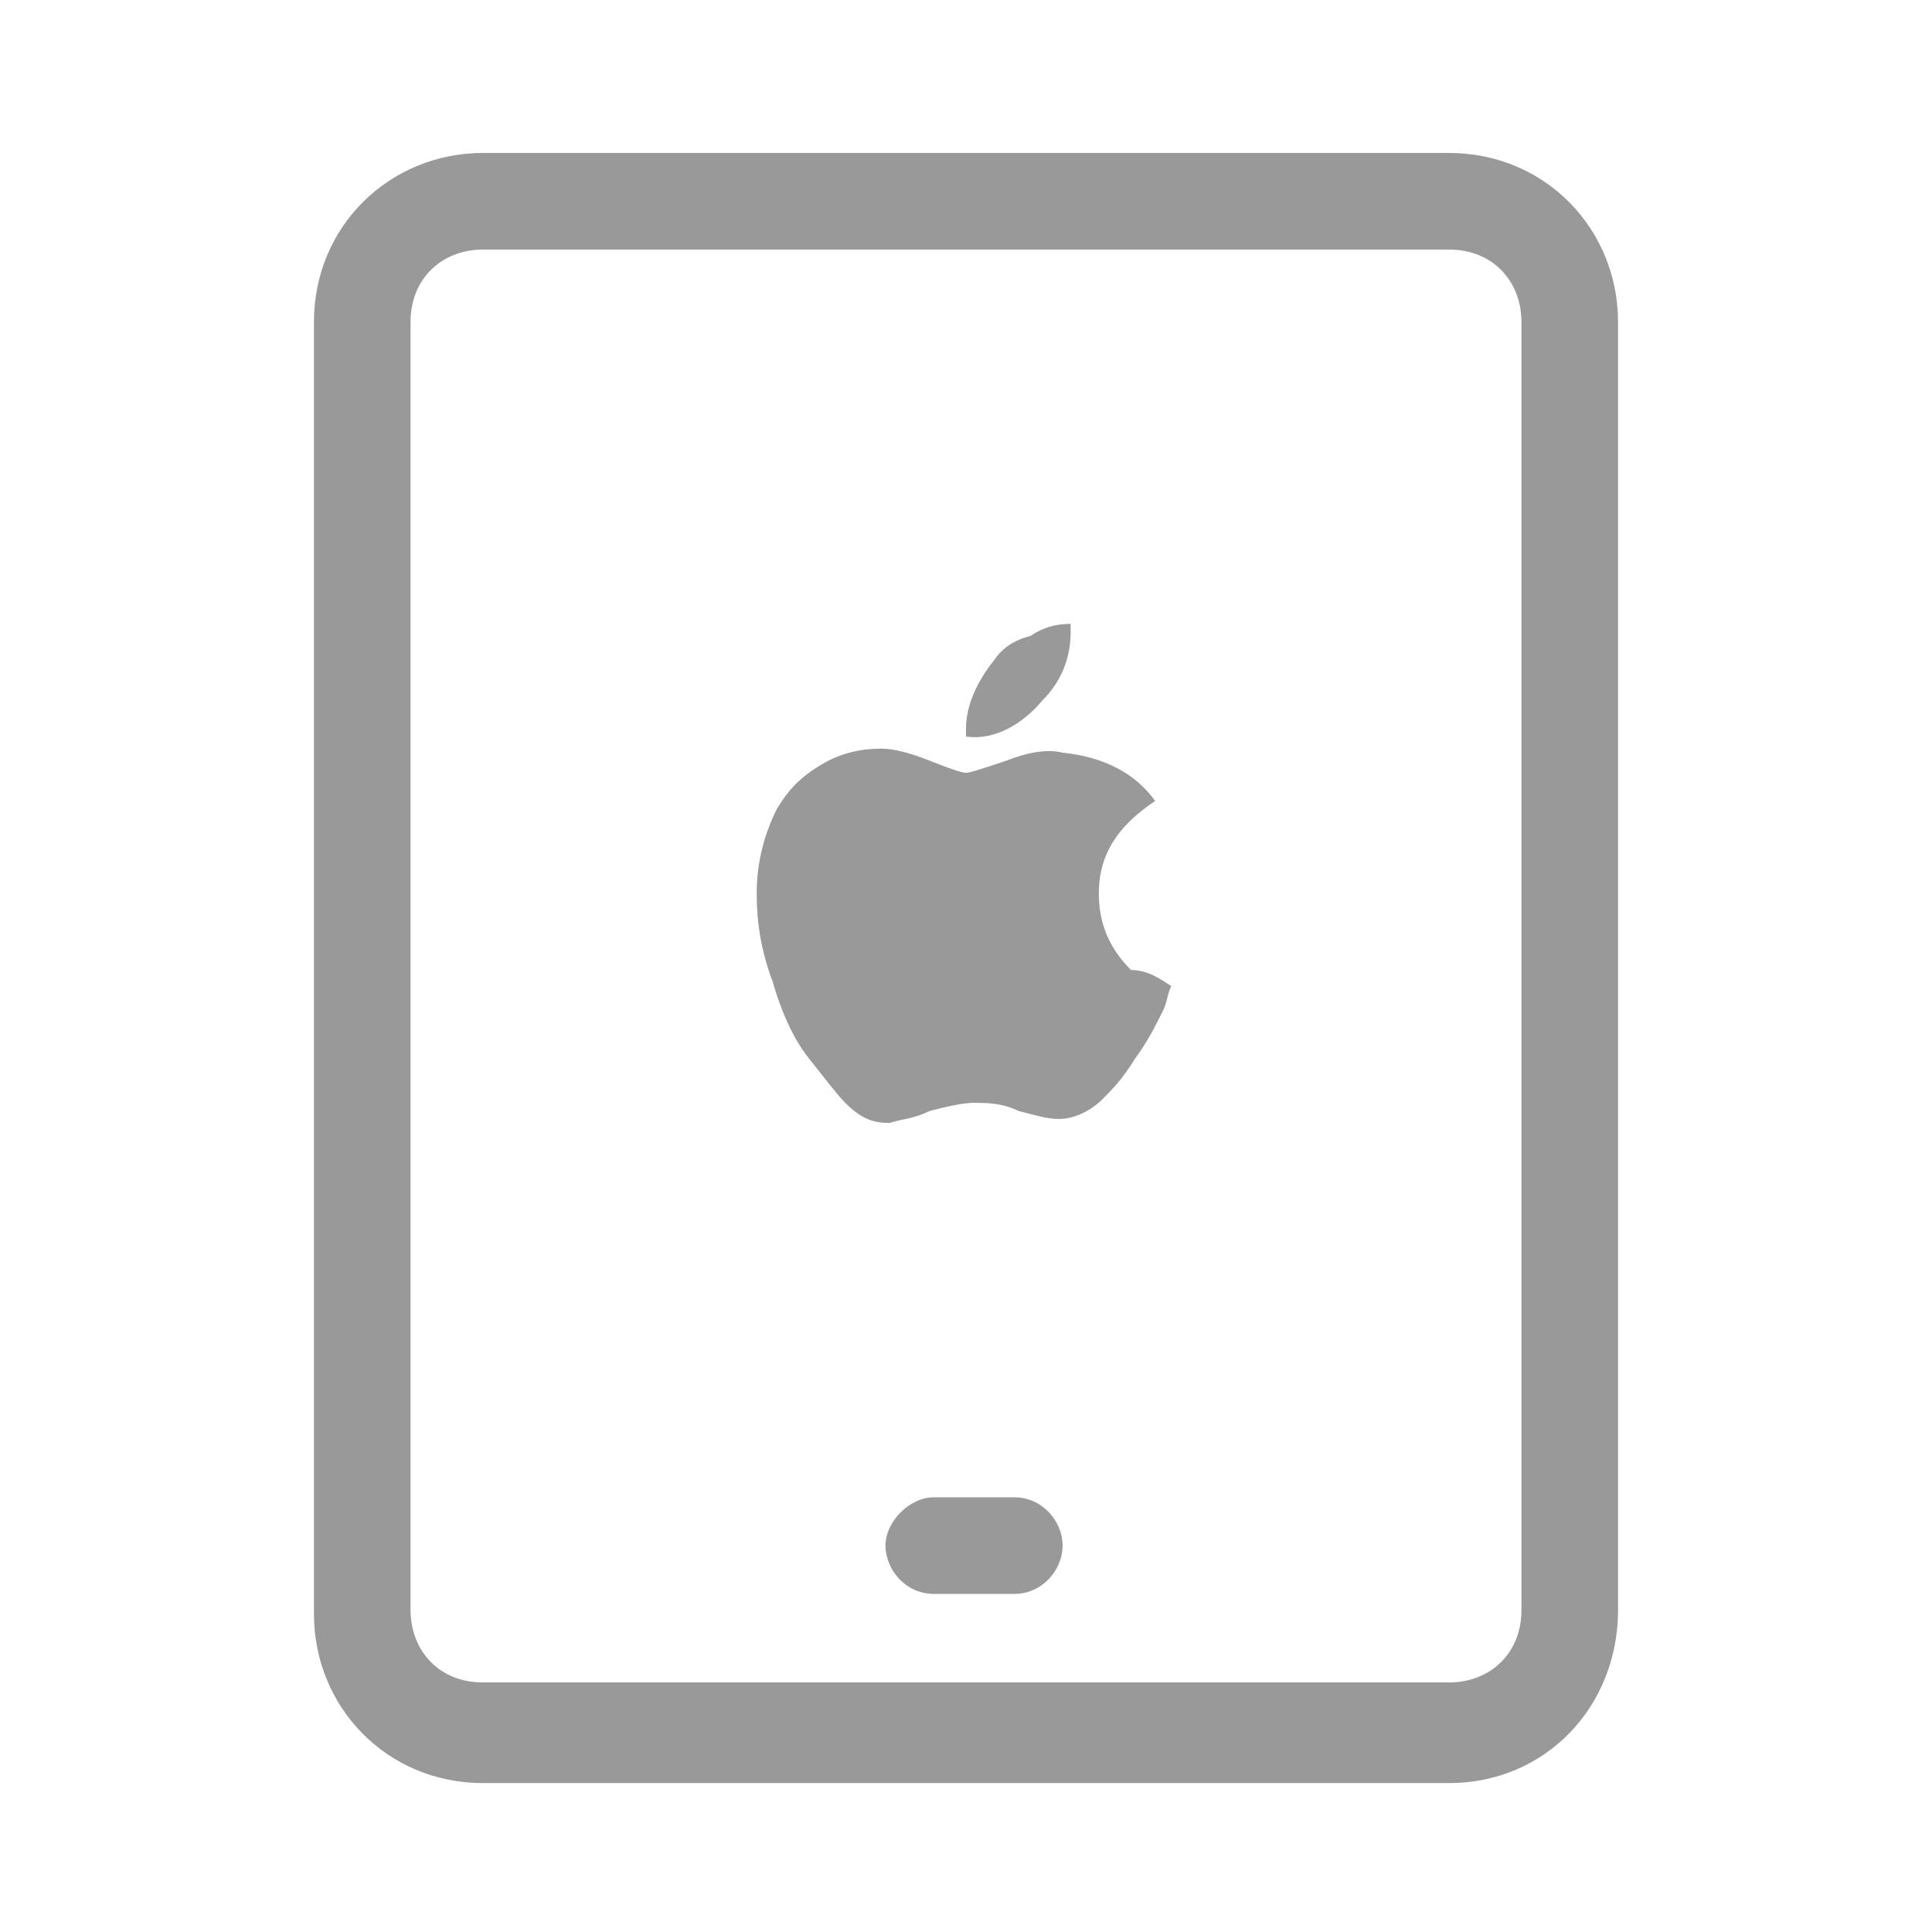 <?xml version="1.0" encoding="utf-8"?>
<!-- Generator: Adobe Illustrator 25.4.2, SVG Export Plug-In . SVG Version: 6.00 Build 0)  -->
<svg version="1.1" id="レイヤー_1" xmlns="http://www.w3.org/2000/svg" xmlns:xlink="http://www.w3.org/1999/xlink" x="0px"
	 y="0px" width="48px" height="48px" viewBox="0 0 48 48" style="enable-background:new 0 0 48 48;" xml:space="preserve">
<style type="text/css">
	.st0{fill:#999999;}
</style>
<g>
	<g id="レイヤー_2_00000017499405632562862670000006418769848730192053_">
		<g id="icon_data">
			<path class="st0" d="M36,44.3H12c-2.4,0-4.2-1.9-4.2-4.2V8c0-2.4,1.9-4.2,4.2-4.2h24c2.4,0,4.2,1.9,4.2,4.2v32
				C40.2,42.4,38.4,44.3,36,44.3z M12,6.2c-1,0-1.8,0.7-1.8,1.8v32c0,1,0.7,1.8,1.8,1.8h24c1,0,1.8-0.7,1.8-1.8V8
				c0-1-0.7-1.8-1.8-1.8H12z"/>
			<path class="st0" d="M25.2,39.6h-2c-0.7,0-1.2-0.6-1.2-1.2s0.6-1.2,1.2-1.2h2c0.7,0,1.2,0.6,1.2,1.2S25.9,39.6,25.2,39.6z"/>
		</g>
	</g>
	<path class="st0" d="M29.1,24.5c-0.1,0.2-0.1,0.4-0.2,0.6c-0.2,0.4-0.4,0.8-0.7,1.2c-0.3,0.5-0.6,0.8-0.8,1
		c-0.3,0.3-0.7,0.5-1.1,0.5c-0.3,0-0.6-0.1-1-0.2c-0.4-0.2-0.8-0.2-1.1-0.2c-0.3,0-0.7,0.1-1.1,0.2c-0.4,0.2-0.7,0.2-1,0.3
		c-0.4,0-0.7-0.1-1.1-0.5c-0.2-0.2-0.5-0.6-0.9-1.1s-0.7-1.2-0.9-1.9c-0.3-0.8-0.4-1.5-0.4-2.2c0-0.8,0.2-1.5,0.5-2.1
		c0.3-0.5,0.6-0.8,1.1-1.1c0.5-0.3,1-0.4,1.5-0.4c0.3,0,0.7,0.1,1.2,0.3c0.5,0.2,0.8,0.3,0.9,0.3s0.4-0.1,1-0.3
		c0.5-0.2,1-0.3,1.4-0.2c1,0.1,1.8,0.5,2.3,1.2c-0.9,0.6-1.4,1.3-1.4,2.3c0,0.8,0.3,1.4,0.8,1.9C28.5,24.1,28.8,24.3,29.1,24.5z
		 M26.6,15.5c0,0.1,0,0.2,0,0.2c0,0.6-0.2,1.2-0.7,1.7c-0.5,0.6-1.2,1-1.9,0.9c0-0.1,0-0.2,0-0.2c0-0.6,0.3-1.2,0.7-1.7
		c0.2-0.3,0.5-0.5,0.9-0.6C25.9,15.6,26.2,15.5,26.6,15.5z"/>
</g>
</svg>
